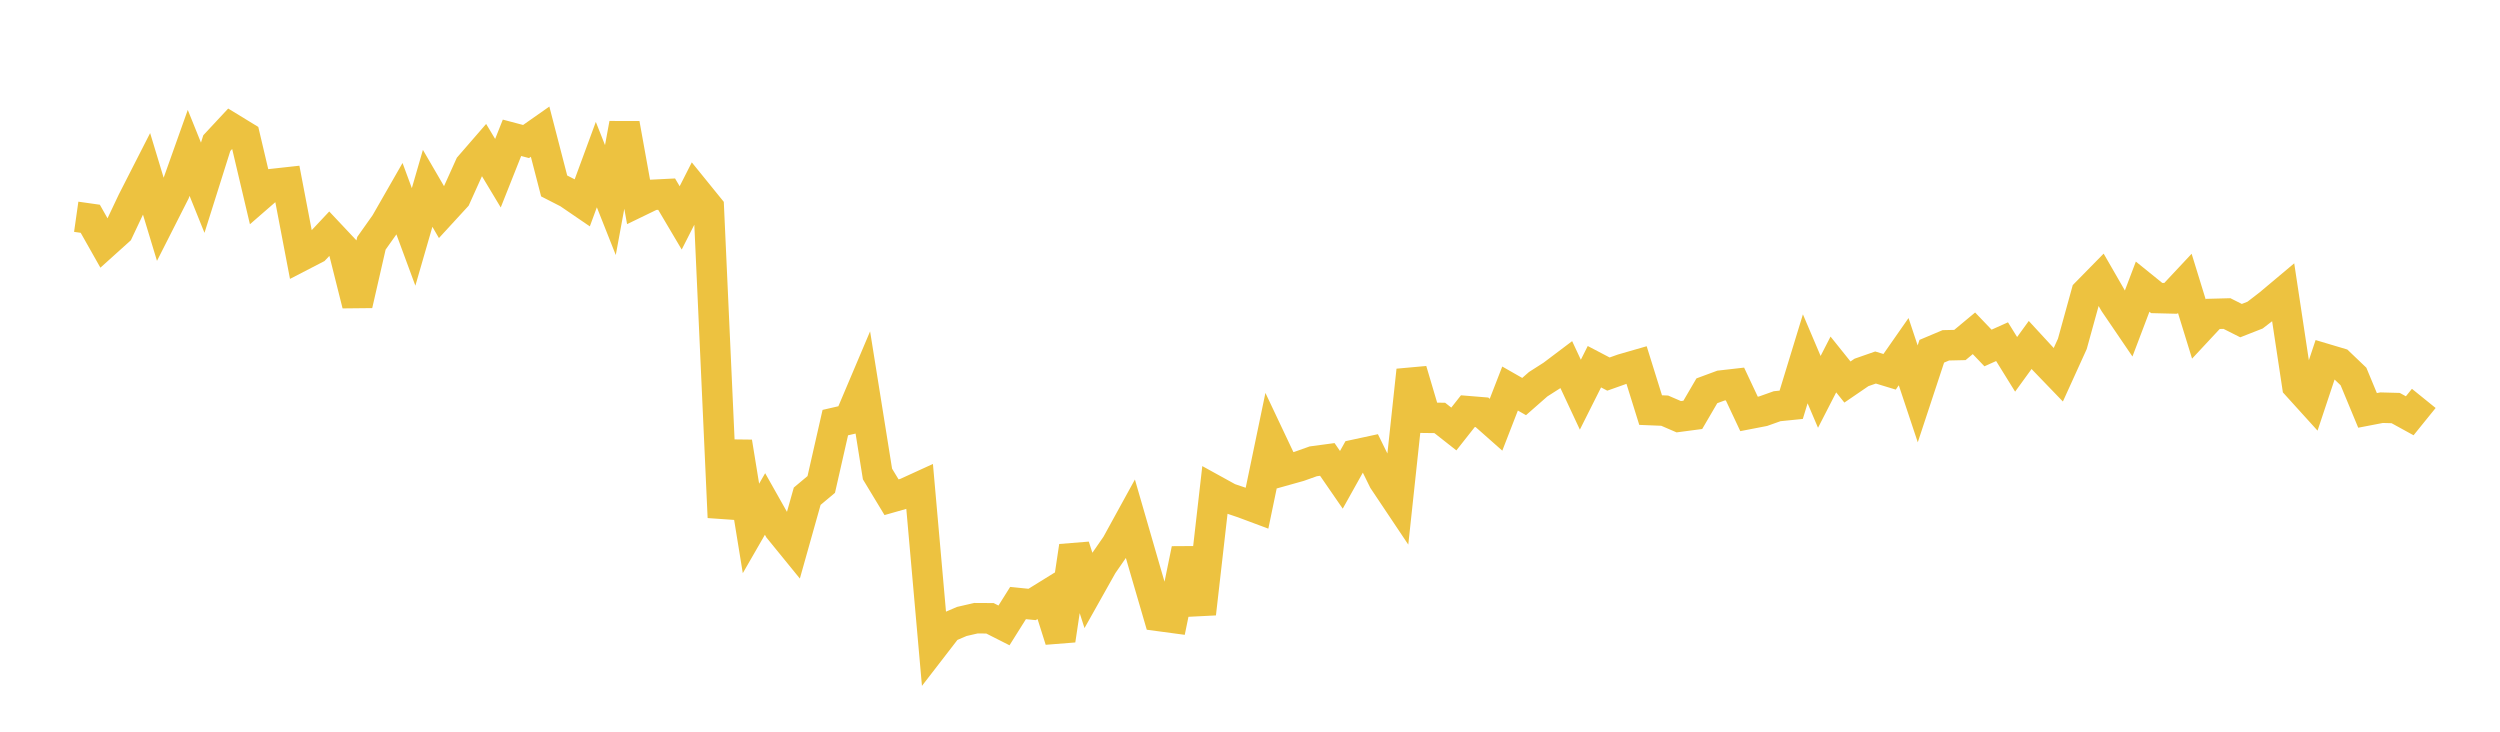 <svg width="164" height="48" xmlns="http://www.w3.org/2000/svg" xmlns:xlink="http://www.w3.org/1999/xlink"><path fill="none" stroke="rgb(237,194,64)" stroke-width="2" d="M5,14.22L5.922,14.351L6.844,15.983L7.766,15.153L8.689,13.202L9.611,11.395L10.533,14.439L11.455,12.621L12.377,10.029L13.299,12.316L14.222,9.389L15.144,8.399L16.066,8.962L16.988,12.87L17.91,12.068L18.832,11.966L19.754,16.792L20.677,16.315L21.599,15.333L22.521,16.313L23.443,19.988L24.365,15.96L25.287,14.657L26.21,13.046L27.132,15.542L28.054,12.355L28.976,13.94L29.898,12.936L30.82,10.891L31.743,9.827L32.665,11.362L33.587,9.04L34.509,9.284L35.431,8.637L36.353,12.198L37.275,12.67L38.198,13.301L39.12,10.797L40.042,13.124L40.964,8.116L41.886,13.229L42.808,12.782L43.731,12.736L44.653,14.294L45.575,12.478L46.497,13.616L47.419,33.94L48.341,28.999L49.263,34.665L50.186,33.061L51.108,34.696L52.03,35.828L52.952,32.553L53.874,31.781L54.796,27.723L55.719,27.51L56.641,25.333L57.563,31.093L58.485,32.618L59.407,32.356L60.329,31.934L61.251,42.358L62.174,41.162L63.096,40.767L64.018,40.555L64.94,40.56L65.862,41.027L66.784,39.559L67.707,39.653L68.629,39.082L69.551,41.997L70.473,35.834L71.395,38.712L72.317,37.07L73.24,35.737L74.162,34.058L75.084,37.244L76.006,40.405L76.928,40.529L77.85,36.03L78.772,40.258L79.695,32.172L80.617,32.68L81.539,32.991L82.461,33.335L83.383,28.9L84.305,30.85L85.228,30.591L86.15,30.263L87.072,30.139L87.994,31.476L88.916,29.824L89.838,29.625L90.76,31.501L91.683,32.881L92.605,24.292L93.527,27.405L94.449,27.416L95.371,28.142L96.293,26.972L97.216,27.048L98.138,27.863L99.06,25.488L99.982,26.014L100.904,25.205L101.826,24.616L102.749,23.92L103.671,25.892L104.593,24.056L105.515,24.539L106.437,24.211L107.359,23.945L108.281,26.902L109.204,26.939L110.126,27.337L111.048,27.215L111.97,25.636L112.892,25.295L113.814,25.19L114.737,27.153L115.659,26.975L116.581,26.647L117.503,26.554L118.425,23.538L119.347,25.707L120.269,23.91L121.192,25.061L122.114,24.431L123.036,24.109L123.958,24.39L124.88,23.069L125.802,25.838L126.725,23.042L127.647,22.653L128.569,22.632L129.491,21.865L130.413,22.828L131.335,22.414L132.257,23.901L133.18,22.63L134.102,23.63L135.024,24.586L135.946,22.557L136.868,19.217L137.79,18.278L138.713,19.881L139.635,21.236L140.557,18.805L141.479,19.55L142.401,19.573L143.323,18.588L144.246,21.582L145.168,20.593L146.09,20.569L147.012,21.033L147.934,20.671L148.856,19.96L149.778,19.186L150.701,25.293L151.623,26.311L152.545,23.543L153.467,23.818L154.389,24.699L155.311,26.922L156.234,26.744L157.156,26.769L158.078,27.275L159,26.135"></path></svg>